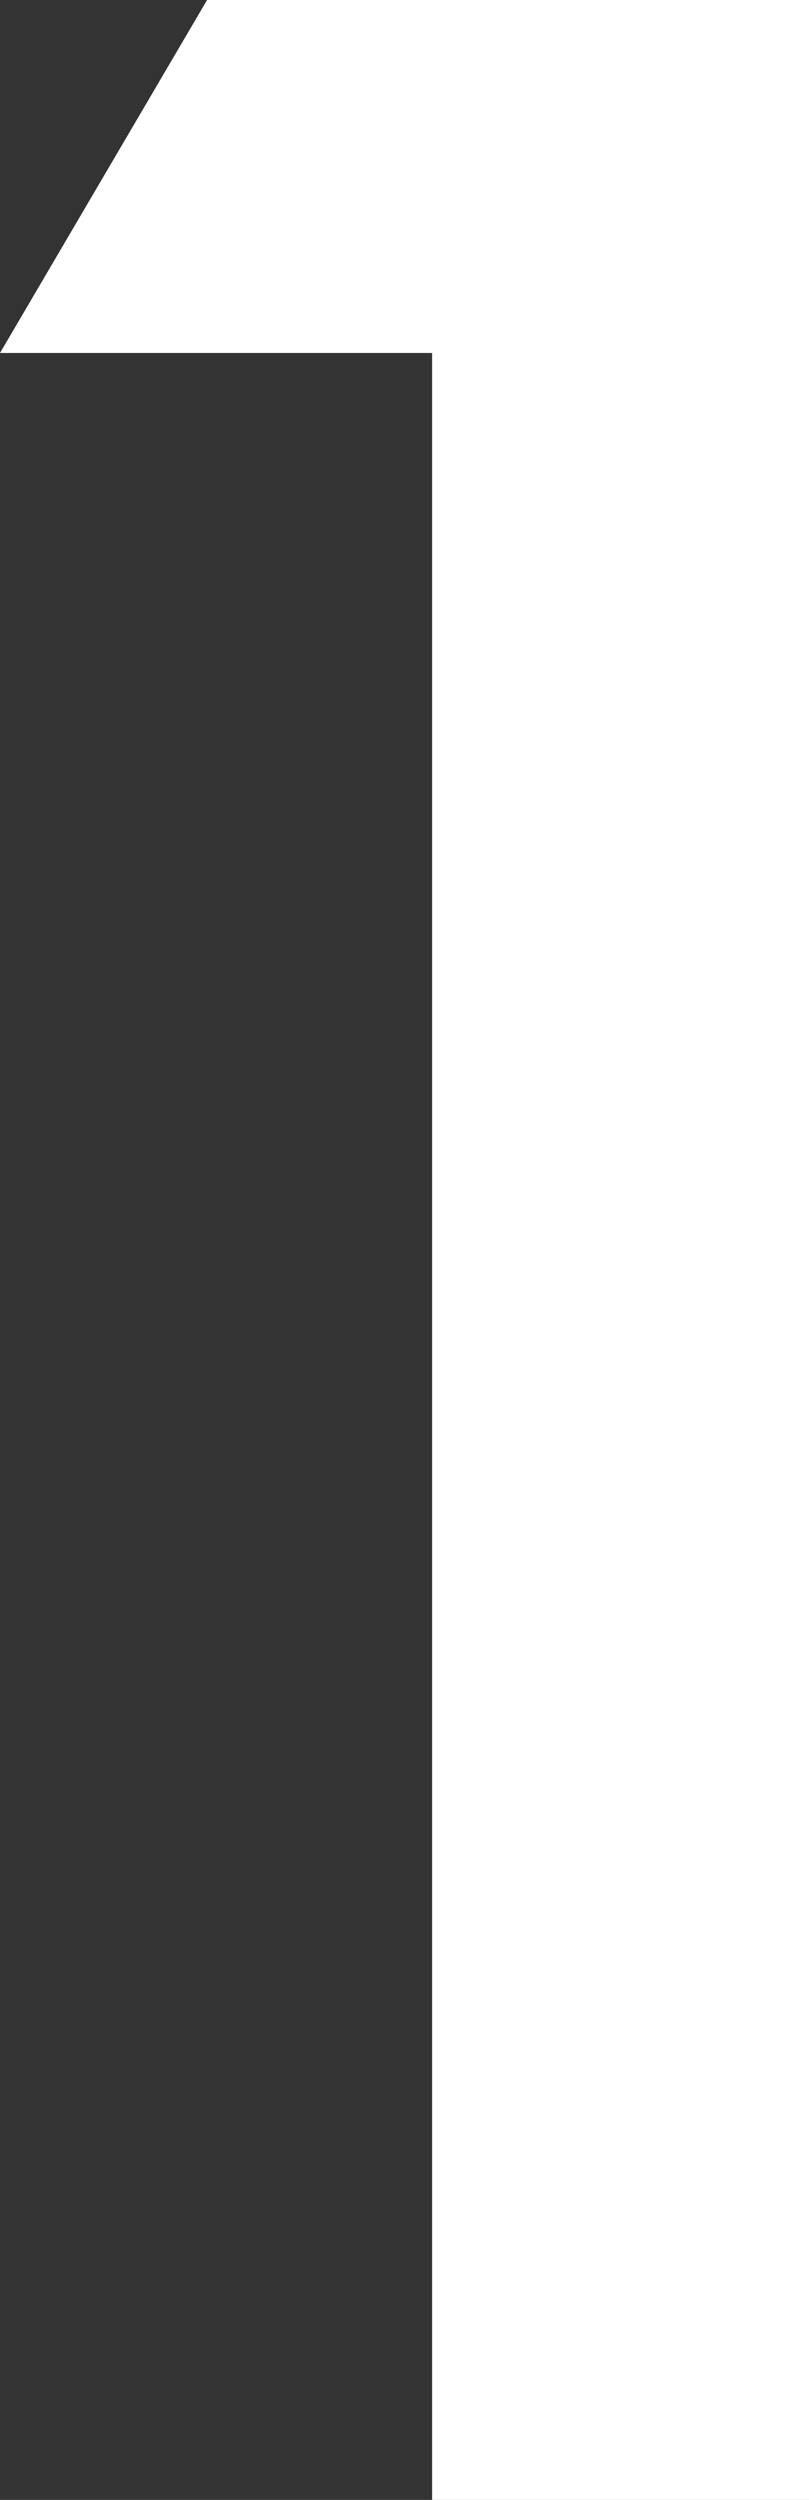 <svg xmlns="http://www.w3.org/2000/svg" viewBox="0 0 11.72 36.19"><rect x="0" y="0" width="11.72" height="36.19" fill="#333333" stroke="none"/><defs><style>.cls-1{fill:#fff;}</style></defs><title>number_w1</title><g id="レイヤー_2" data-name="レイヤー 2"><g id="_1" data-name="1"><path class="cls-1" d="M6.26,5.11H0L3,0h8.72V36.19H6.26Z"/></g></g></svg>